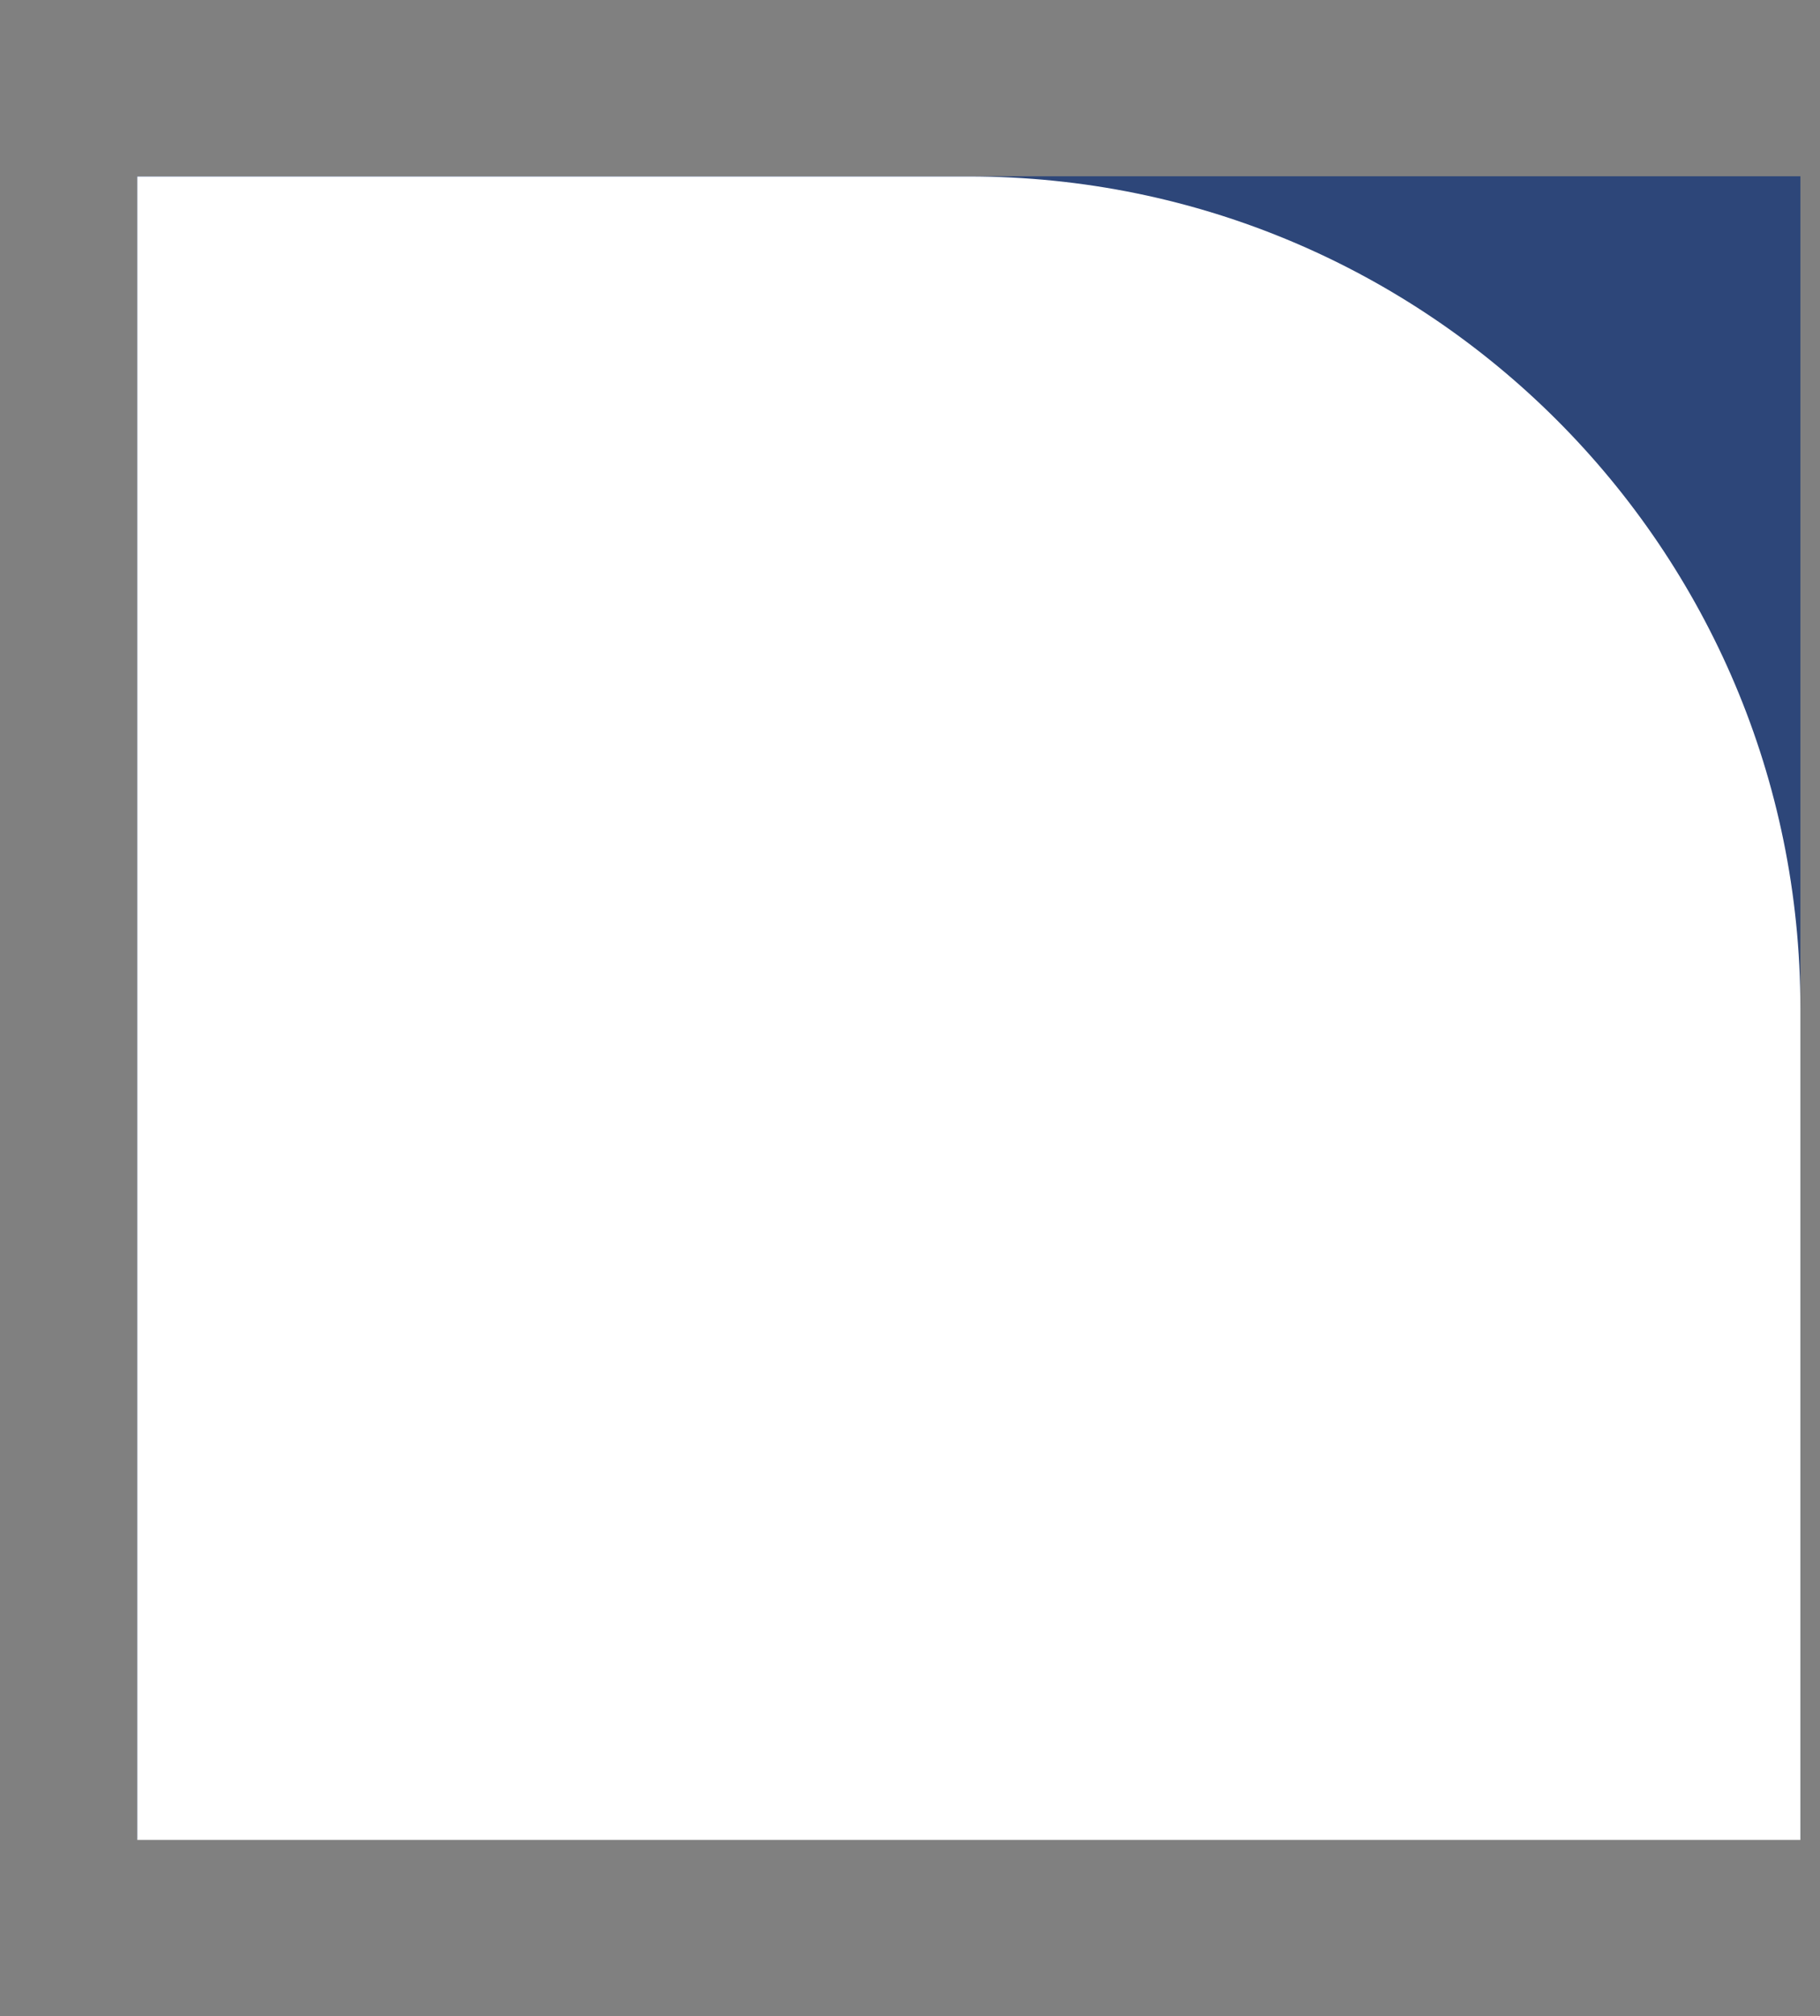 <svg xmlns="http://www.w3.org/2000/svg" xmlns:xlink="http://www.w3.org/1999/xlink" viewBox="0 0 92.83 102.83"><rect x="0" y="0" width="92.83" height="102.83" fill="#808080" stroke="none"/><defs><style>.cls-1{fill:#fff;}.cls-2{mix-blend-mode:overlay;}.cls-2,.cls-3,.cls-4,.cls-5,.cls-6,.cls-7{fill:none;}.cls-8{fill:#2d4679;}.cls-3{isolation:isolate;}.cls-5{clip-path:url(#clippath);}.cls-6{mask:url(#mask);}.cls-7{clip-path:url(#clippath-1);}.cls-9{fill:url(#Sfumatura_senza_nome_3);}</style><clipPath id="clippath"><rect class="cls-4" width="92.83" height="102.83"></rect></clipPath><linearGradient id="Sfumatura_senza_nome_3" x1="-349.43" y1="1929.68" x2="-348.43" y2="1929.68" gradientTransform="translate(-126286.4 22877.42) rotate(90) scale(65.47 -65.47)" gradientUnits="userSpaceOnUse"><stop offset="0" stop-color="#fff"></stop><stop offset="1" stop-color="#000"></stop></linearGradient><mask id="mask" x="-51.42" y="-46.42" width="195.66" height="195.66" maskUnits="userSpaceOnUse"><rect class="cls-9" x="-22.76" y="-17.76" width="138.35" height="138.35" transform="translate(-22.76 47.88) rotate(-45)"></rect></mask><clipPath id="clippath-1"><rect class="cls-4" width="92.83" height="102.83"></rect></clipPath></defs><g class="cls-3"><g id="Livello_2"><g id="Livello_1-2"><rect class="cls-8" x="7" y="8.99" width="84.83" height="84.83"></rect><g class="cls-2"><g class="cls-5"><g class="cls-6"><g class="cls-7"><path class="cls-1" d="m49.42,9c23.42,0,42.41,18.99,42.41,42.42v42.42H7V9h42.42Z"></path></g></g></g></g><path class="cls-1" d="m76.39,63.36h6.76v-1.33h-6.76v1.33Zm0,5.26h5.87v-1.33h-5.87v1.33Zm0,5.18h6.76v-1.33h-6.76v1.33Zm-.8,0h1.41v-11.77h-1.41v11.77Zm-3.81,0h1.68l-3.01-5.72-1.36.37,2.7,5.34Zm-6.91,0h1.41v-11.78h-1.41v11.78Zm.72-4.98h3.95c.67,0,1.27-.14,1.79-.42.52-.28.92-.68,1.2-1.19.28-.52.43-1.11.43-1.79s-.14-1.27-.43-1.78c-.28-.52-.68-.91-1.2-1.19-.51-.28-1.11-.42-1.79-.42h-3.95v1.33h4.02c.38,0,.72.09,1,.26.29.17.51.41.66.73.16.32.24.68.24,1.09,0,.41-.09.77-.24,1.09-.16.32-.38.56-.66.73-.29.17-.62.26-.99.26h-4.02v1.33Zm-11.21,4.98h1.4v-11.77h-1.4v11.77Zm.97,0h3.8c.7,0,1.31-.13,1.83-.4.52-.27.93-.64,1.21-1.13.28-.48.42-1.05.42-1.68v-.02c0-.46-.09-.9-.28-1.3-.18-.4-.45-.73-.79-1-.35-.27-.76-.44-1.23-.51.48-.09.87-.26,1.19-.51.32-.25.56-.56.72-.91.16-.35.23-.73.23-1.13,0-.66-.13-1.23-.38-1.7s-.64-.84-1.15-1.1c-.51-.26-1.15-.39-1.91-.39h-3.67v1.3h3.39c.77,0,1.34.16,1.72.48.38.32.57.8.57,1.44s-.17,1.09-.52,1.4c-.35.31-.86.47-1.55.47h-3.62v1.28h3.62c.52,0,.94.08,1.27.25.33.17.57.41.73.72s.23.68.23,1.12v.02c0,.63-.21,1.11-.63,1.46-.42.35-1.09.52-2,.52h-3.21v1.3Zm-7.58-1.23c-.56,0-1.04-.12-1.45-.35-.41-.23-.72-.57-.94-1.01-.22-.44-.33-.96-.33-1.57v-3.45c0-.6.11-1.13.33-1.57.22-.44.53-.78.94-1.01.41-.23.89-.35,1.45-.35s1.04.12,1.45.35c.41.23.72.57.94,1.01.22.44.33.96.33,1.57v3.45c0,.6-.11,1.13-.33,1.57-.22.44-.53.78-.94,1.01-.41.23-.89.35-1.45.35m0,1.35c.85,0,1.58-.17,2.21-.52.62-.35,1.1-.85,1.43-1.5s.5-1.43.5-2.32v-3.33c0-.89-.17-1.66-.5-2.32-.33-.65-.81-1.15-1.43-1.5-.62-.35-1.36-.52-2.21-.52s-1.58.17-2.21.52c-.62.35-1.1.85-1.43,1.5-.33.65-.5,1.43-.5,2.32v3.33c0,.89.17,1.66.5,2.32.33.65.81,1.15,1.43,1.5.62.35,1.36.52,2.21.52m-13.69-10.57h8.31v-1.33h-8.31v1.33Zm3.45,10.44h1.41v-11.05h-1.41v11.05Zm-12.66-10.44h8.31v-1.33h-8.31v1.33Zm3.45,10.44h1.41v-11.05h-1.41v11.05Zm-8.83-1.23c-.56,0-1.04-.12-1.45-.35-.41-.23-.72-.57-.94-1.01-.22-.44-.33-.96-.33-1.57v-3.45c0-.6.11-1.13.33-1.57.22-.44.53-.78.94-1.01.41-.23.89-.35,1.45-.35s1.04.12,1.44.35c.41.23.72.57.94,1.01.22.44.33.96.33,1.57v3.45c0,.6-.11,1.13-.33,1.57-.22.44-.53.78-.94,1.01-.41.23-.89.35-1.44.35m0,1.35c.85,0,1.58-.17,2.21-.52.62-.35,1.1-.85,1.43-1.5s.5-1.43.5-2.32v-3.33c0-.89-.17-1.66-.5-2.32-.33-.65-.81-1.15-1.43-1.5-.62-.35-1.36-.52-2.21-.52s-1.58.17-2.21.52c-.62.35-1.1.85-1.43,1.5-.33.65-.5,1.43-.5,2.32v3.33c0,.89.17,1.66.5,2.32s.81,1.15,1.43,1.5c.62.35,1.36.52,2.21.52"></path><path class="cls-1" d="m54.38,38.79c-.96,0-1.7-.3-2.23-.91-.52-.61-.78-1.47-.78-2.59v-.02c0-1.08.26-1.92.78-2.51.52-.59,1.26-.89,2.23-.89s1.68.29,2.21.88.78,1.42.78,2.5v.02c0,1.12-.26,1.99-.78,2.6-.52.61-1.26.92-2.21.92m-4.49,16.88h5.74l5.14-12.33c.08-.17.15-.35.23-.53.07-.19.14-.37.21-.55.5-1.29.89-2.5,1.17-3.61.28-1.11.42-2.15.42-3.12v-.02c0-1.87-.33-3.48-.99-4.81-.66-1.33-1.62-2.35-2.88-3.05-1.26-.7-2.77-1.05-4.54-1.05s-3.3.34-4.56,1.03c-1.26.69-2.22,1.69-2.88,3.01-.66,1.32-.99,2.91-.99,4.77v.02c0,1.67.3,3.15.91,4.42.61,1.27,1.46,2.26,2.56,2.96,1.1.7,2.38,1.05,3.83,1.05.91,0,1.7-.14,2.36-.43.67-.28,1.16-.73,1.49-1.33l-.97-.71-6.25,14.29Zm-8.16-28.77h-4.63l-4.29,1.94v5.76l3.5-1.33v22.4h5.42v-28.77Z"></path></g></g></g></svg>